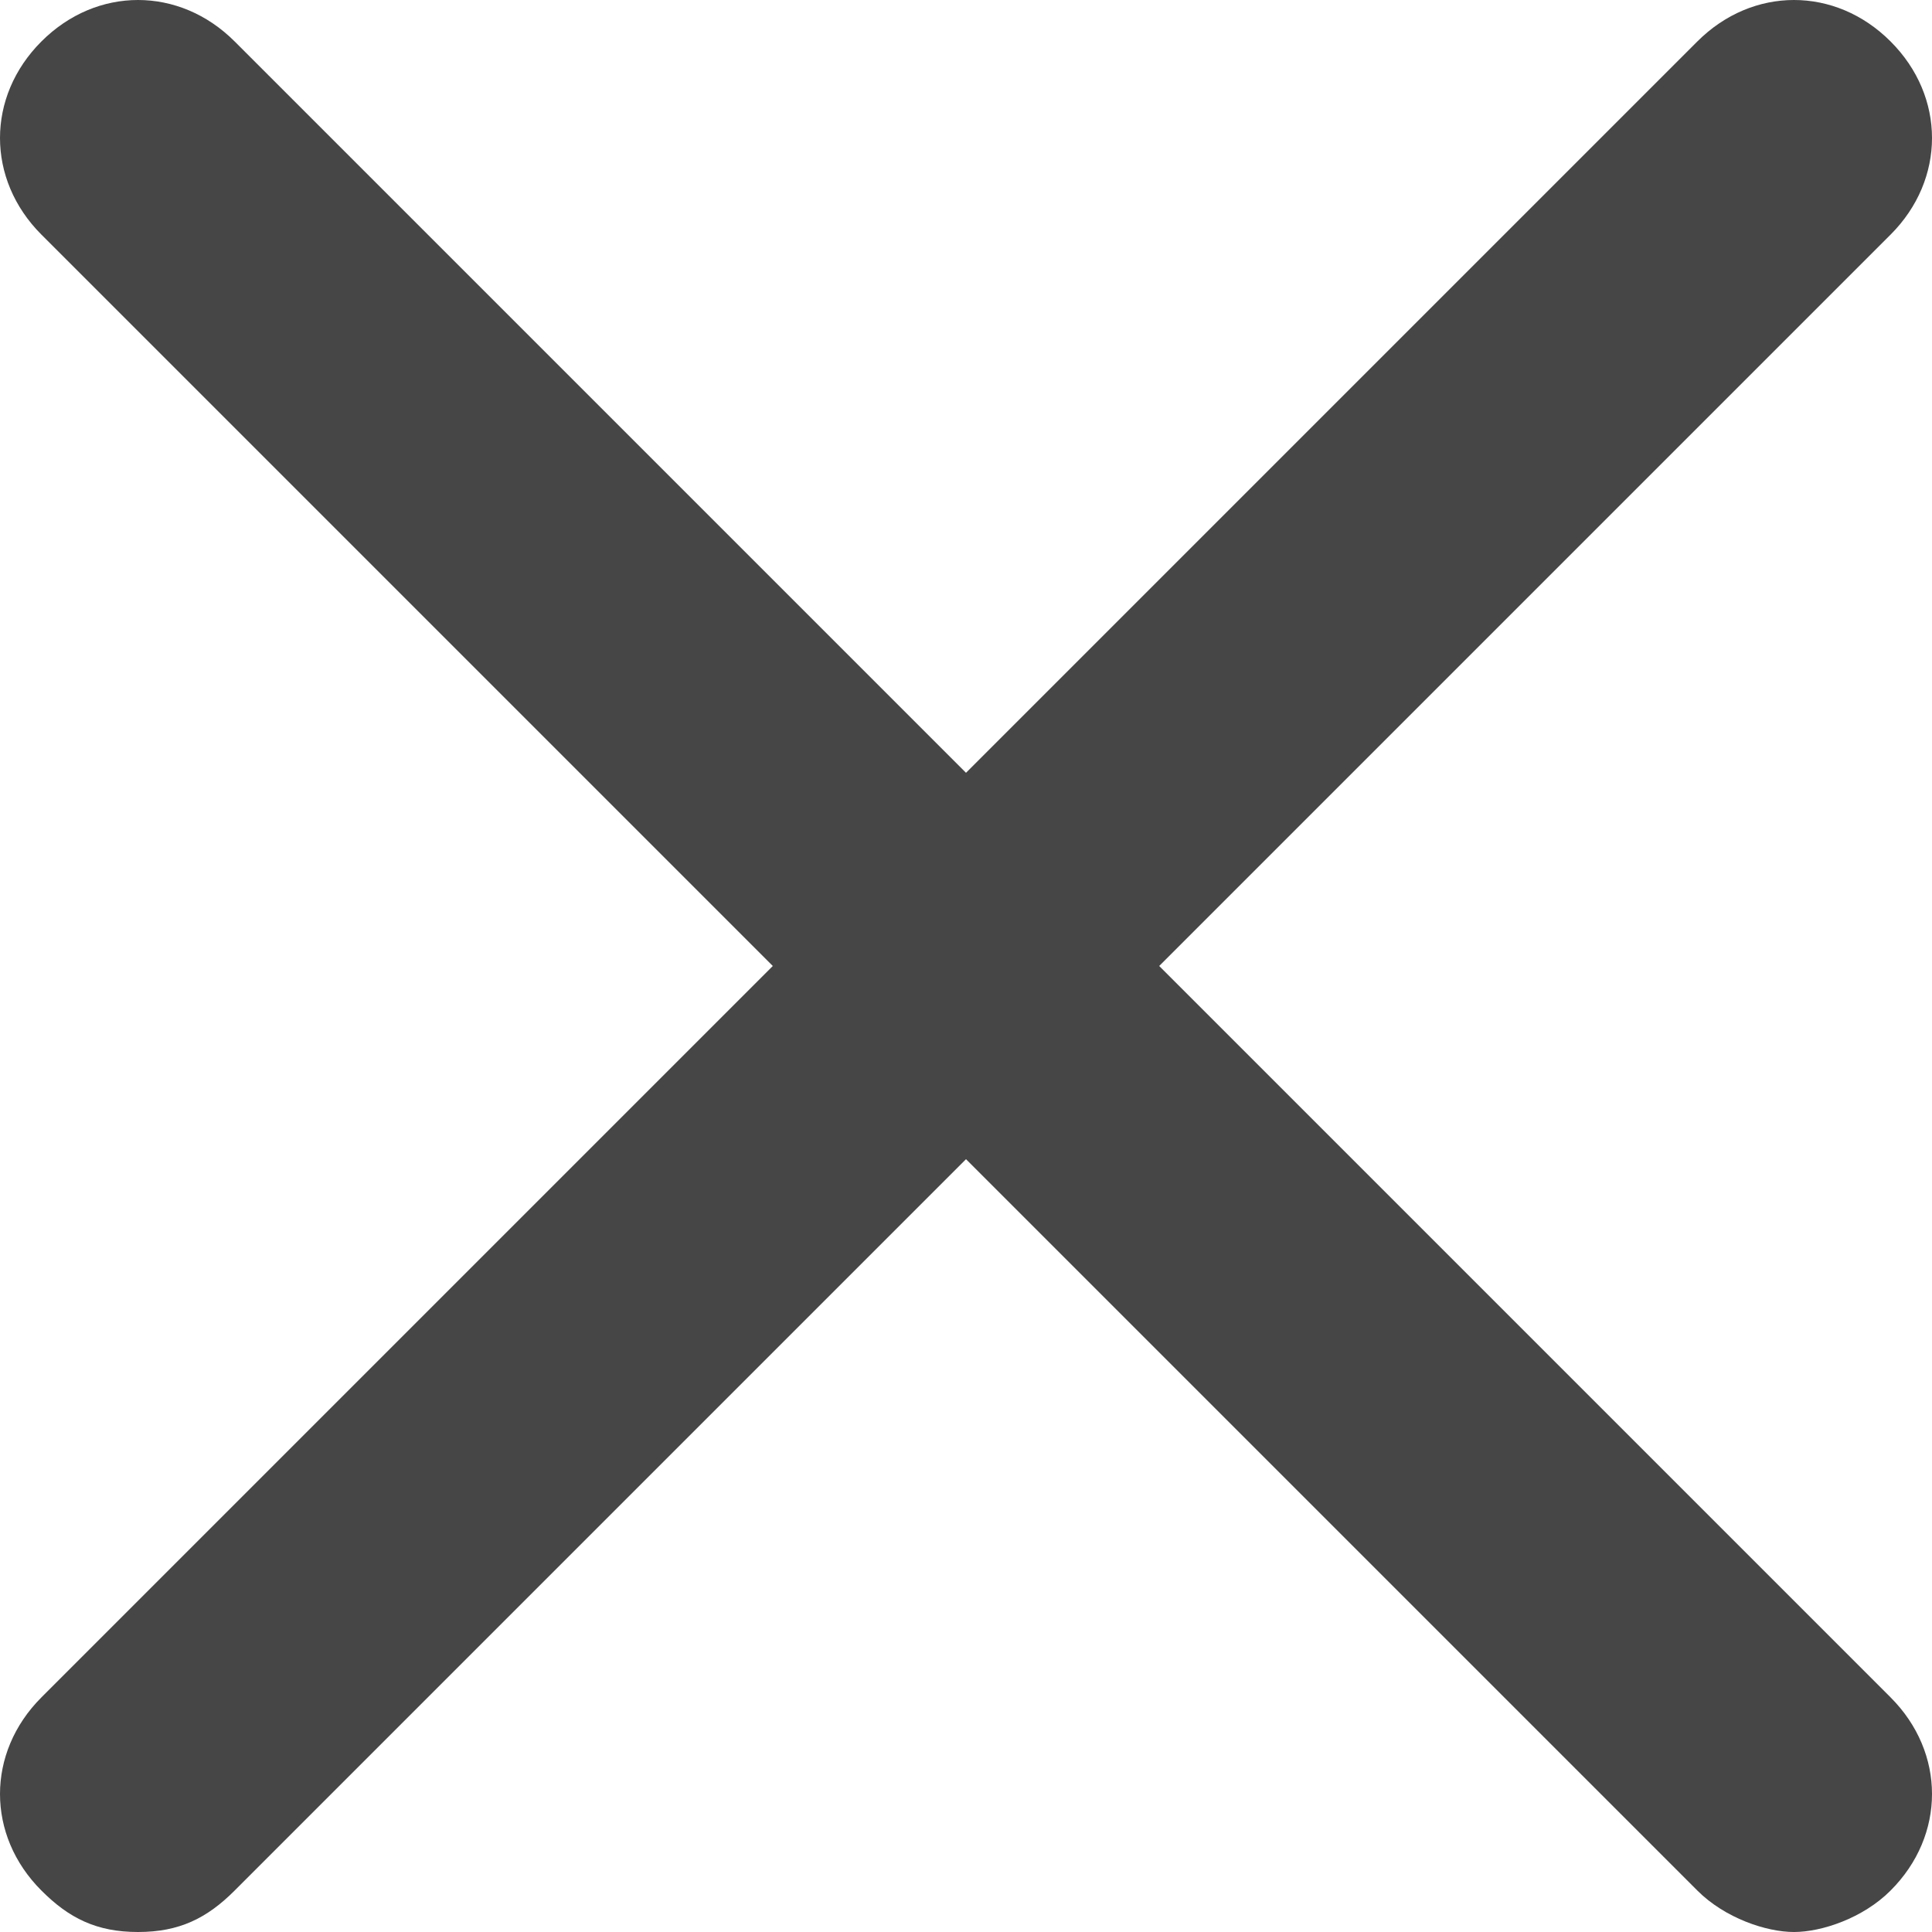 <svg xmlns="http://www.w3.org/2000/svg" width="20" height="20" viewBox="0 0 20 20">
    <path fill="#464646" fill-rule="nonzero" d="M19.571.429c-.571-.572-1.428-.572-2 0L10 8 2.429.429c-.572-.572-1.429-.572-2 0-.572.571-.572 1.428 0 2L8 10 .429 17.571c-.572.572-.572 1.429 0 2 .285.286.571.429 1 .429.428 0 .714-.143 1-.429L10 12l7.571 7.571c.286.286.715.429 1 .429.286 0 .715-.143 1-.429.572-.571.572-1.428 0-2L12 10l7.571-7.571c.572-.572.572-1.429 0-2z"/>
</svg>

